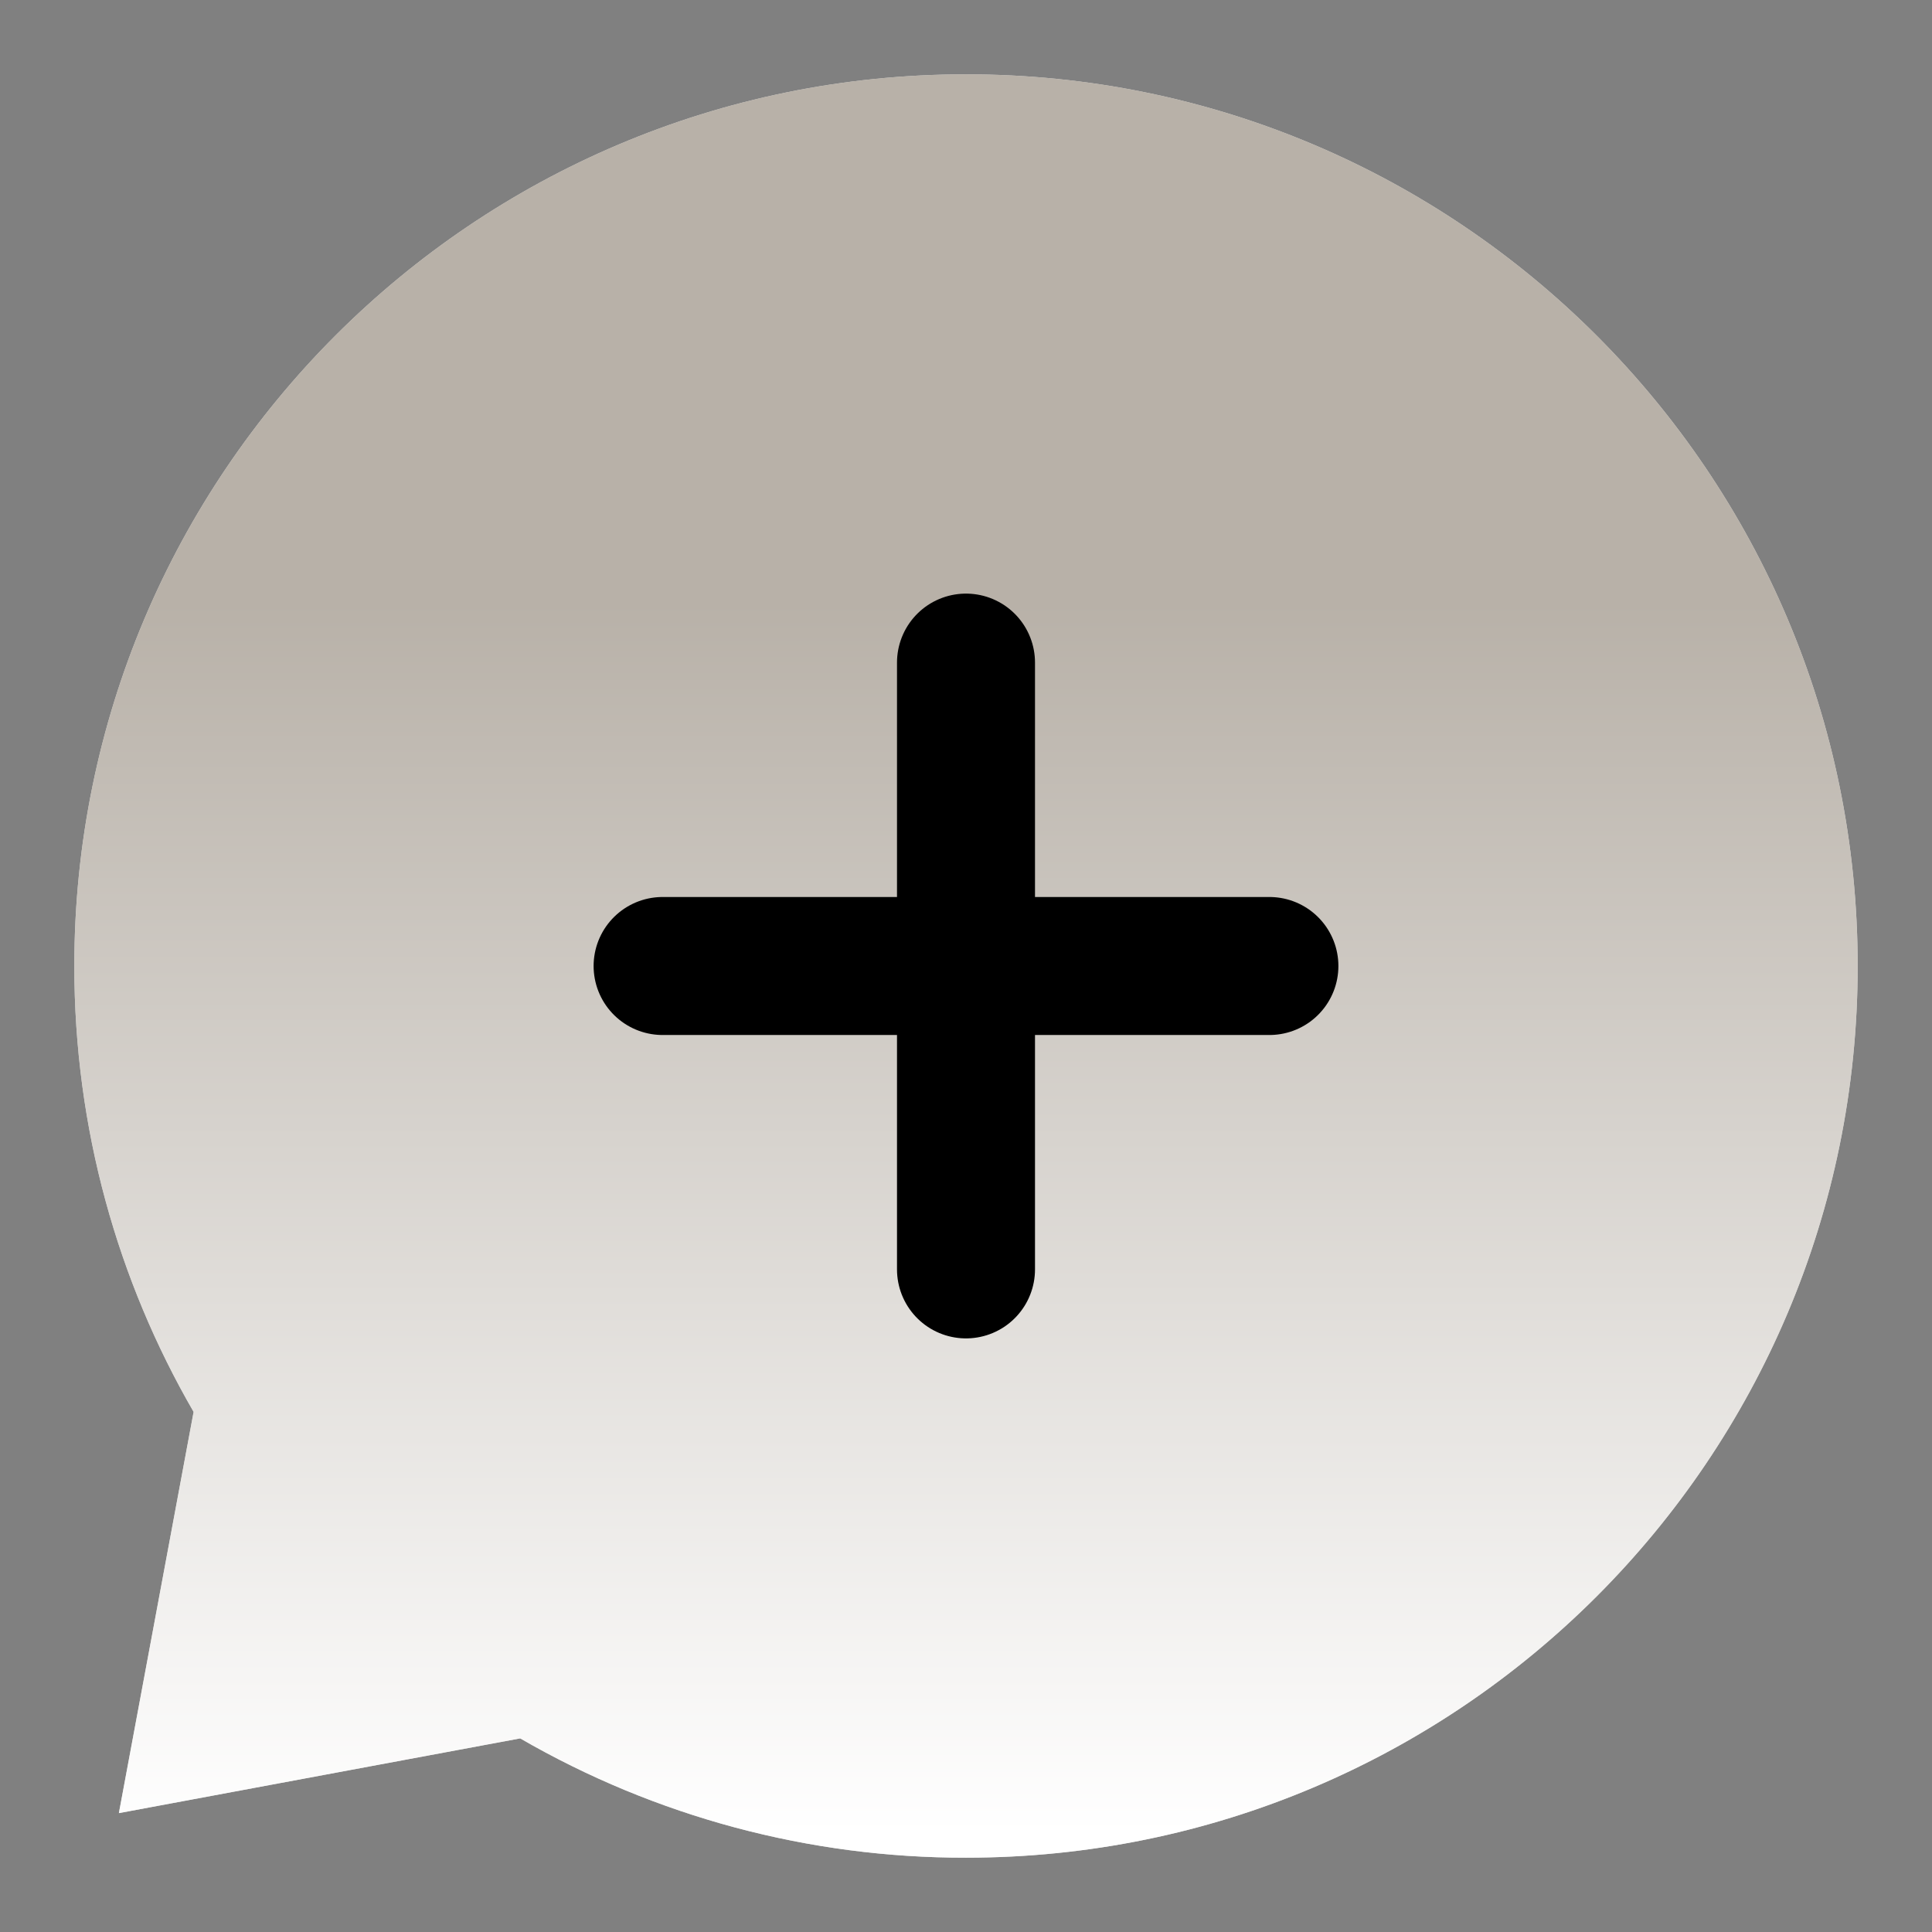 <svg width="28" height="28" viewBox="0 0 28 28" fill="none" xmlns="http://www.w3.org/2000/svg">
<rect x="0" y="0" width="28" height="28" fill="#808080" stroke="none"/>
<path d="M14 26.923C21.138 26.923 26.923 21.138 26.923 14C26.923 6.863 21.138 1.077 14 1.077C6.863 1.077 1.077 6.863 1.077 14C1.077 16.354 1.706 18.562 2.806 20.462L1.723 26.277L7.539 25.194C9.502 26.33 11.732 26.927 14 26.923Z" fill="#D9D9D9"/>
<path d="M14 26.923C21.138 26.923 26.923 21.138 26.923 14C26.923 6.863 21.138 1.077 14 1.077C6.863 1.077 1.077 6.863 1.077 14C1.077 16.354 1.706 18.562 2.806 20.462L1.723 26.277L7.539 25.194C9.502 26.33 11.732 26.927 14 26.923Z" fill="url(#paint0_linear_2972_16369)"/>
<path d="M9.603 14H18.397M14 9.603V18.397" stroke="black" stroke-width="2" stroke-linecap="round" stroke-linejoin="round"/>
<defs>
<linearGradient id="paint0_linear_2972_16369" x1="14.725" y1="1.077" x2="14.725" y2="26.564" gradientUnits="userSpaceOnUse">
<stop offset="0.3" stop-color="#B8B1A8"/>
<stop offset="1" stop-color="white"/>
</linearGradient>
</defs>
</svg>
